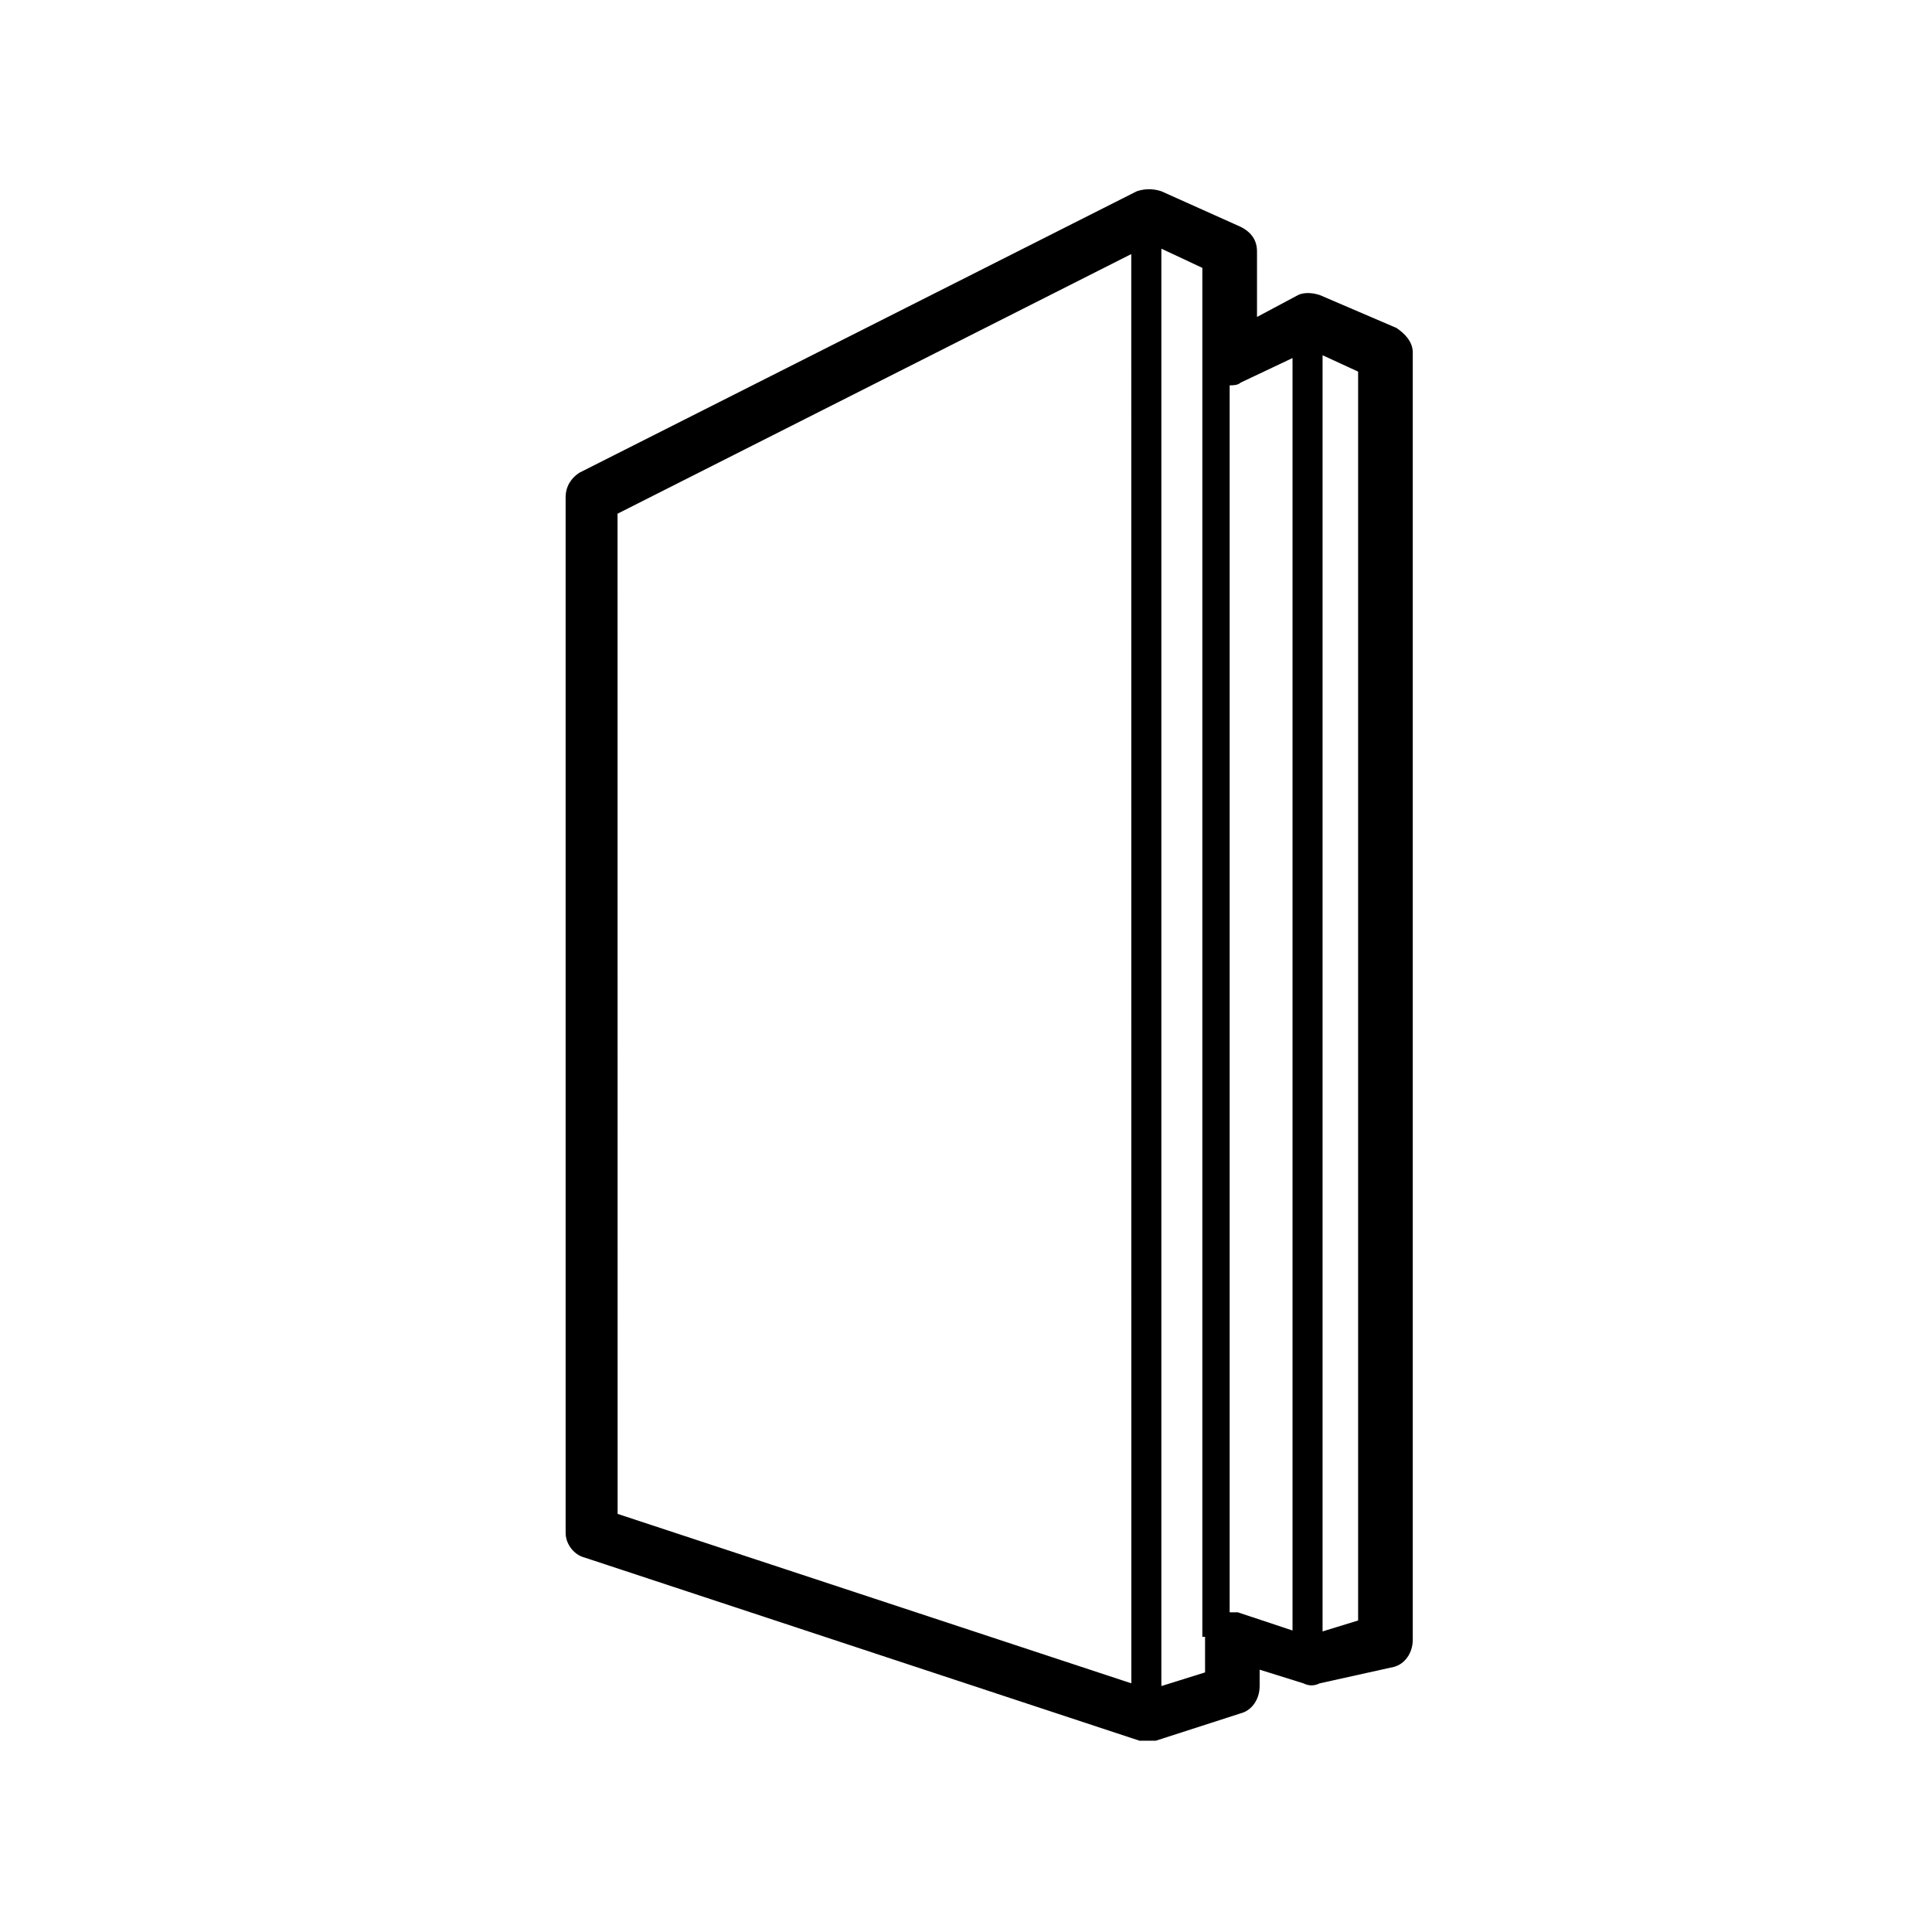 <?xml version="1.0" encoding="UTF-8"?><svg xmlns="http://www.w3.org/2000/svg" width="100pt" height="100pt" version="1.1" viewBox="0 0 100 100"><path d="m72.277 16.973l-3.961-1.699c-0.426-0.141-0.848-0.141-1.133 0l-2.121 1.133v-3.394c0-0.566-0.281-0.988-0.848-1.273l-4.102-1.84c-0.426-0.141-0.848-0.141-1.273 0l-28.855 14.57c-0.426 0.281-0.707 0.707-0.707 1.273v53.605c0 0.566 0.426 1.133 0.988 1.273l28.711 9.477h0.426 0.426l4.383-1.414c0.566-0.141 0.988-0.707 0.988-1.414v-0.848l2.262 0.707c0.281 0.141 0.566 0.141 0.848 0l3.828-0.848c0.566-0.141 0.988-0.707 0.988-1.414v-66.621c0-0.566-0.422-0.988-0.848-1.273zm-13.719 70.156l-26.59-8.77-0.004-51.77 26.59-13.438zm3.816-2.406s-0.141 0 0 0v1.84l-2.262 0.707v-74.398l2.121 0.992v4.668 0.141 66.051zm4.668-0.281l-2.969-0.988h-0.426v-63.508c0.141 0 0.426 0 0.566-0.141l2.688-1.273v65.91zm3.254-0.566l-1.84 0.566v-66.055l1.84 0.848z"/></svg>